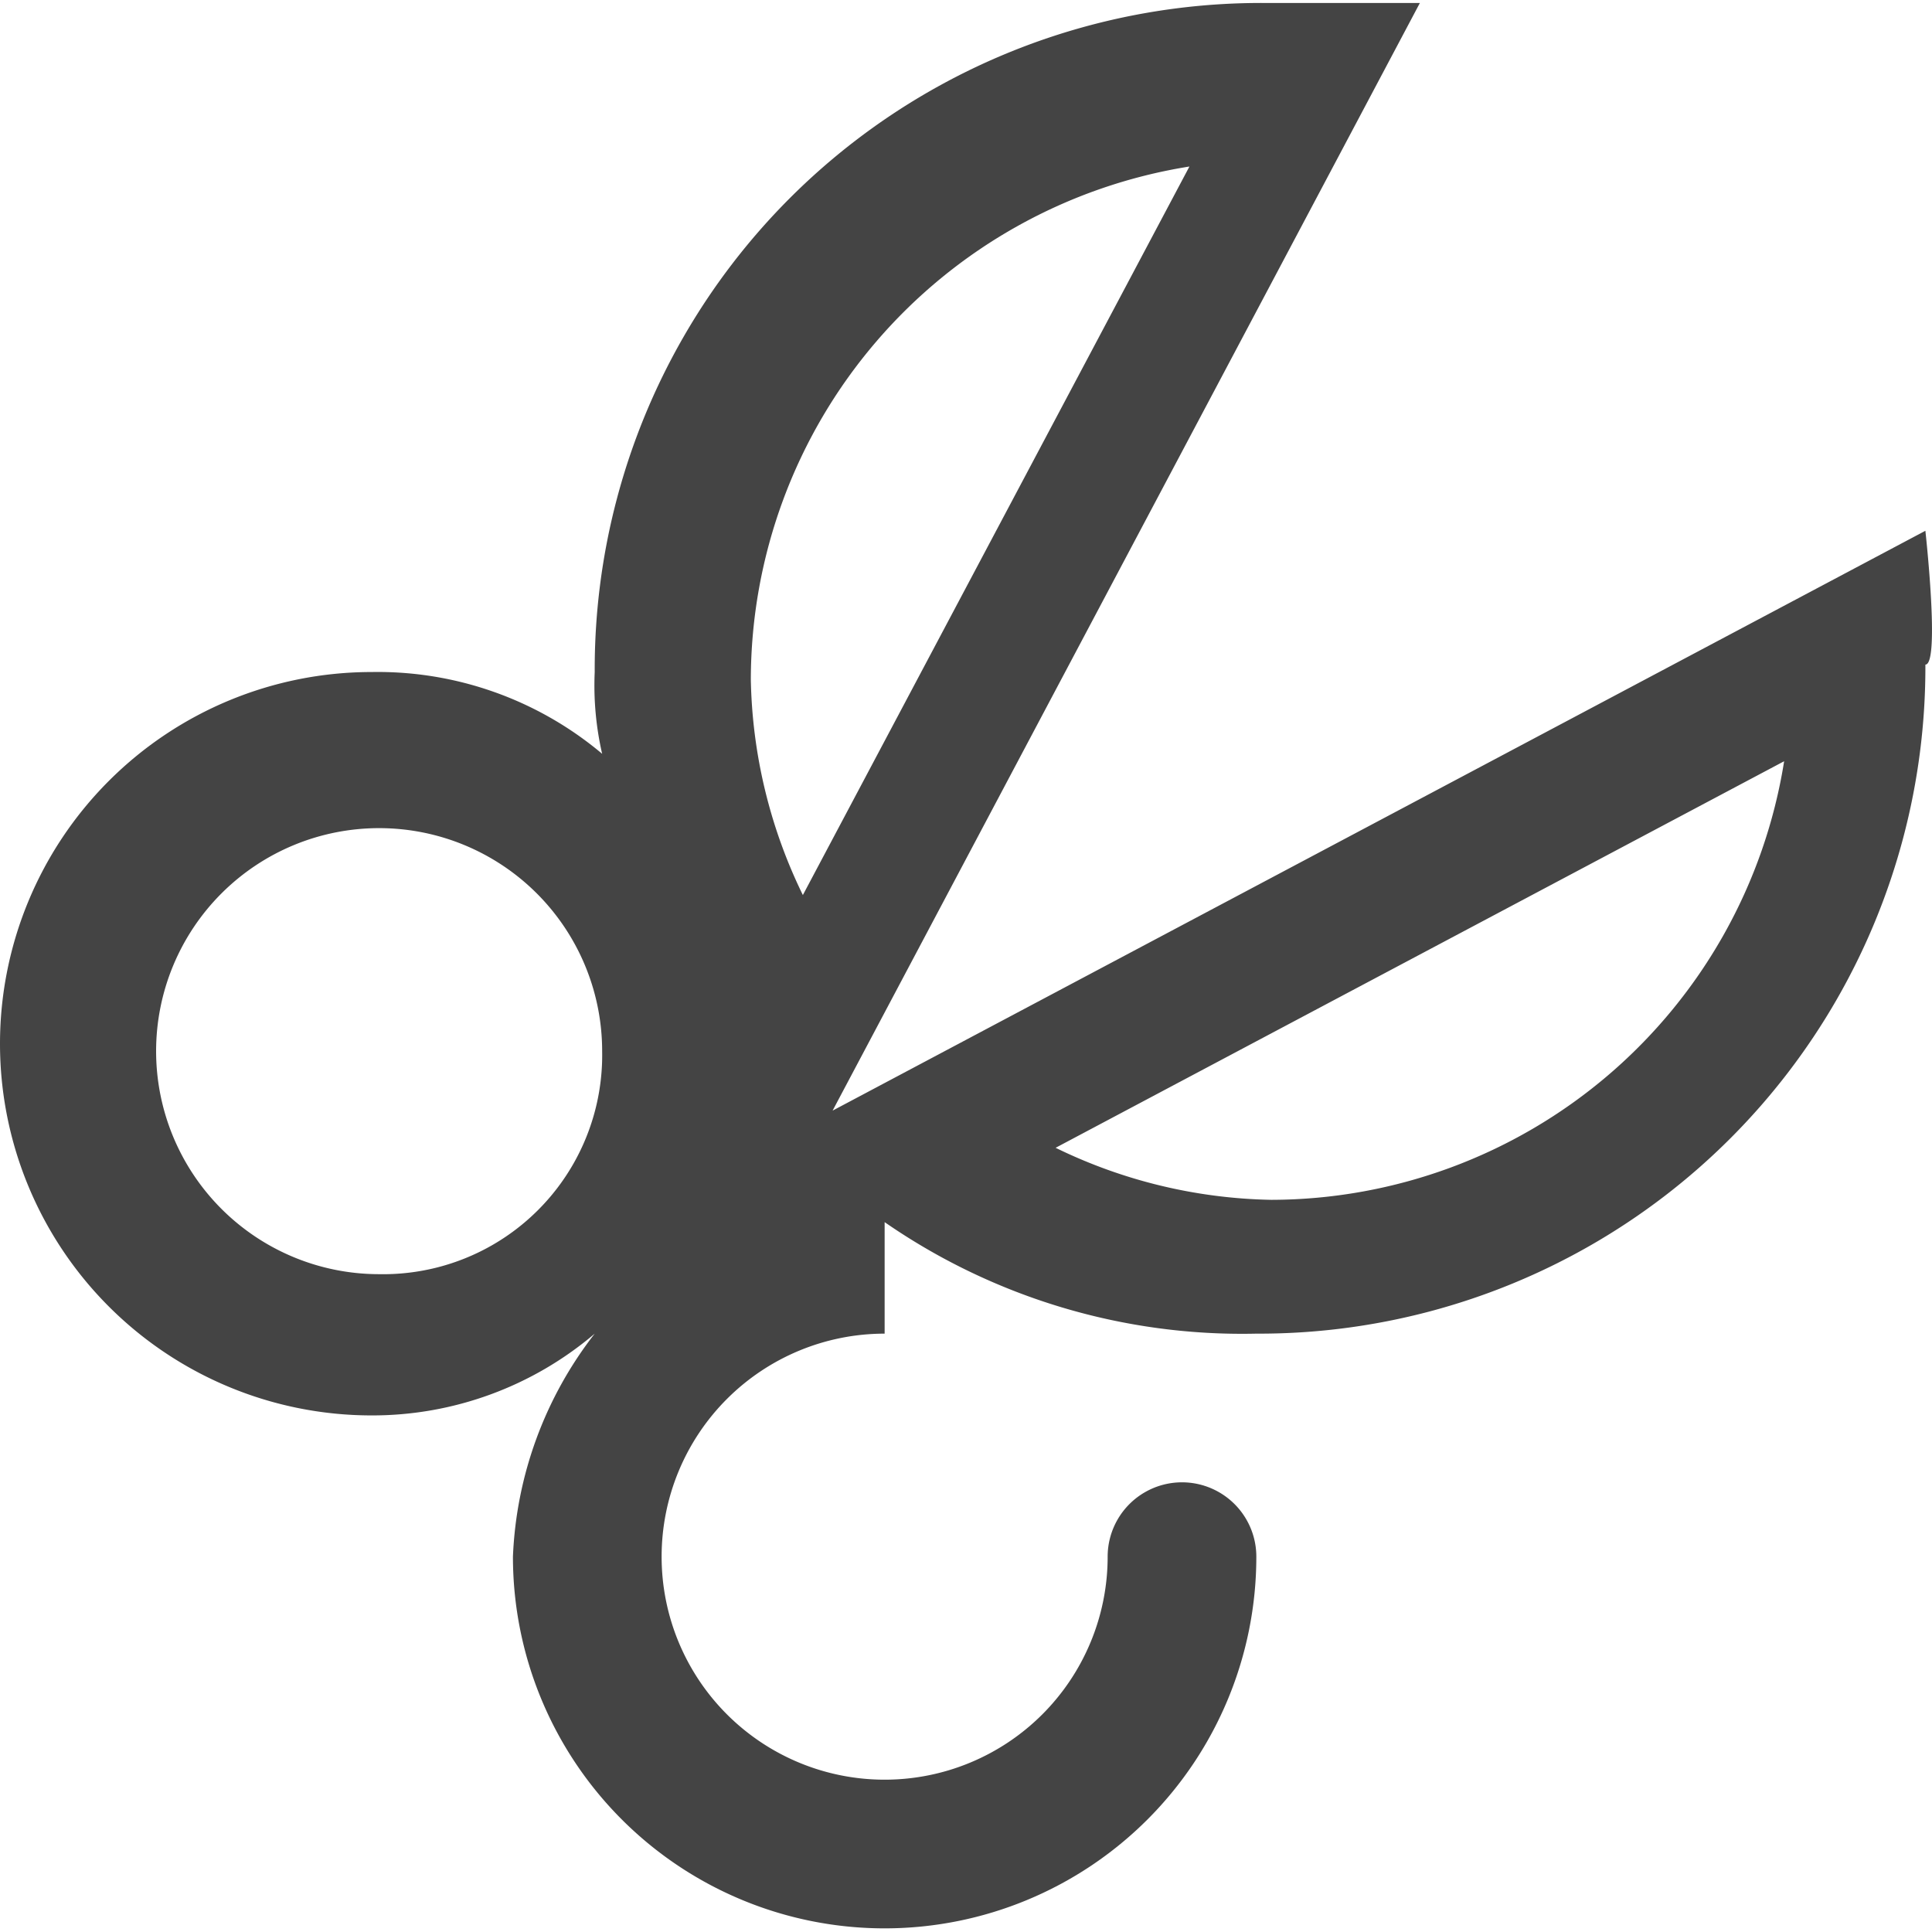 <?xml version="1.0" encoding="utf-8"?><!-- Uploaded to: SVG Repo, www.svgrepo.com, Generator: SVG Repo Mixer Tools -->
<svg width="800px" height="800px" viewBox="0 -0.04 25.989 25.989" xmlns="http://www.w3.org/2000/svg">
  <g id="Group_708" data-name="Group 708" transform="translate(-249.9 -49.9)">
    <path id="Path_1502" data-name="Path 1502" d="M275.8,57l-14.7,7.8L269,49.9h-2.1a8.963,8.963,0,0,0-9,9A4.1,4.1,0,0,0,258,60a4.69,4.69,0,0,0-3.1-1.1,5,5,0,0,0,0,10,4.617,4.617,0,0,0,3-1.1h0a5.229,5.229,0,0,0-1.1,3,5,5,0,0,0,10,0,1,1,0,0,0-2,0,3,3,0,1,1-3-3V66.3a8.447,8.447,0,0,0,5,1.5,8.963,8.963,0,0,0,9-9C276,58.8,275.8,57,275.8,57ZM255,67a3,3,0,1,1,3-3A2.946,2.946,0,0,1,255,67Zm5-8a7,7,0,0,1,5.9-6.9l-5.2,9.8A6.886,6.886,0,0,1,260,59Zm7,7a6.885,6.885,0,0,1-2.9-.7l9.8-5.2A7,7,0,0,1,267,66Z" fill="#444"/>
  </g>
</svg>